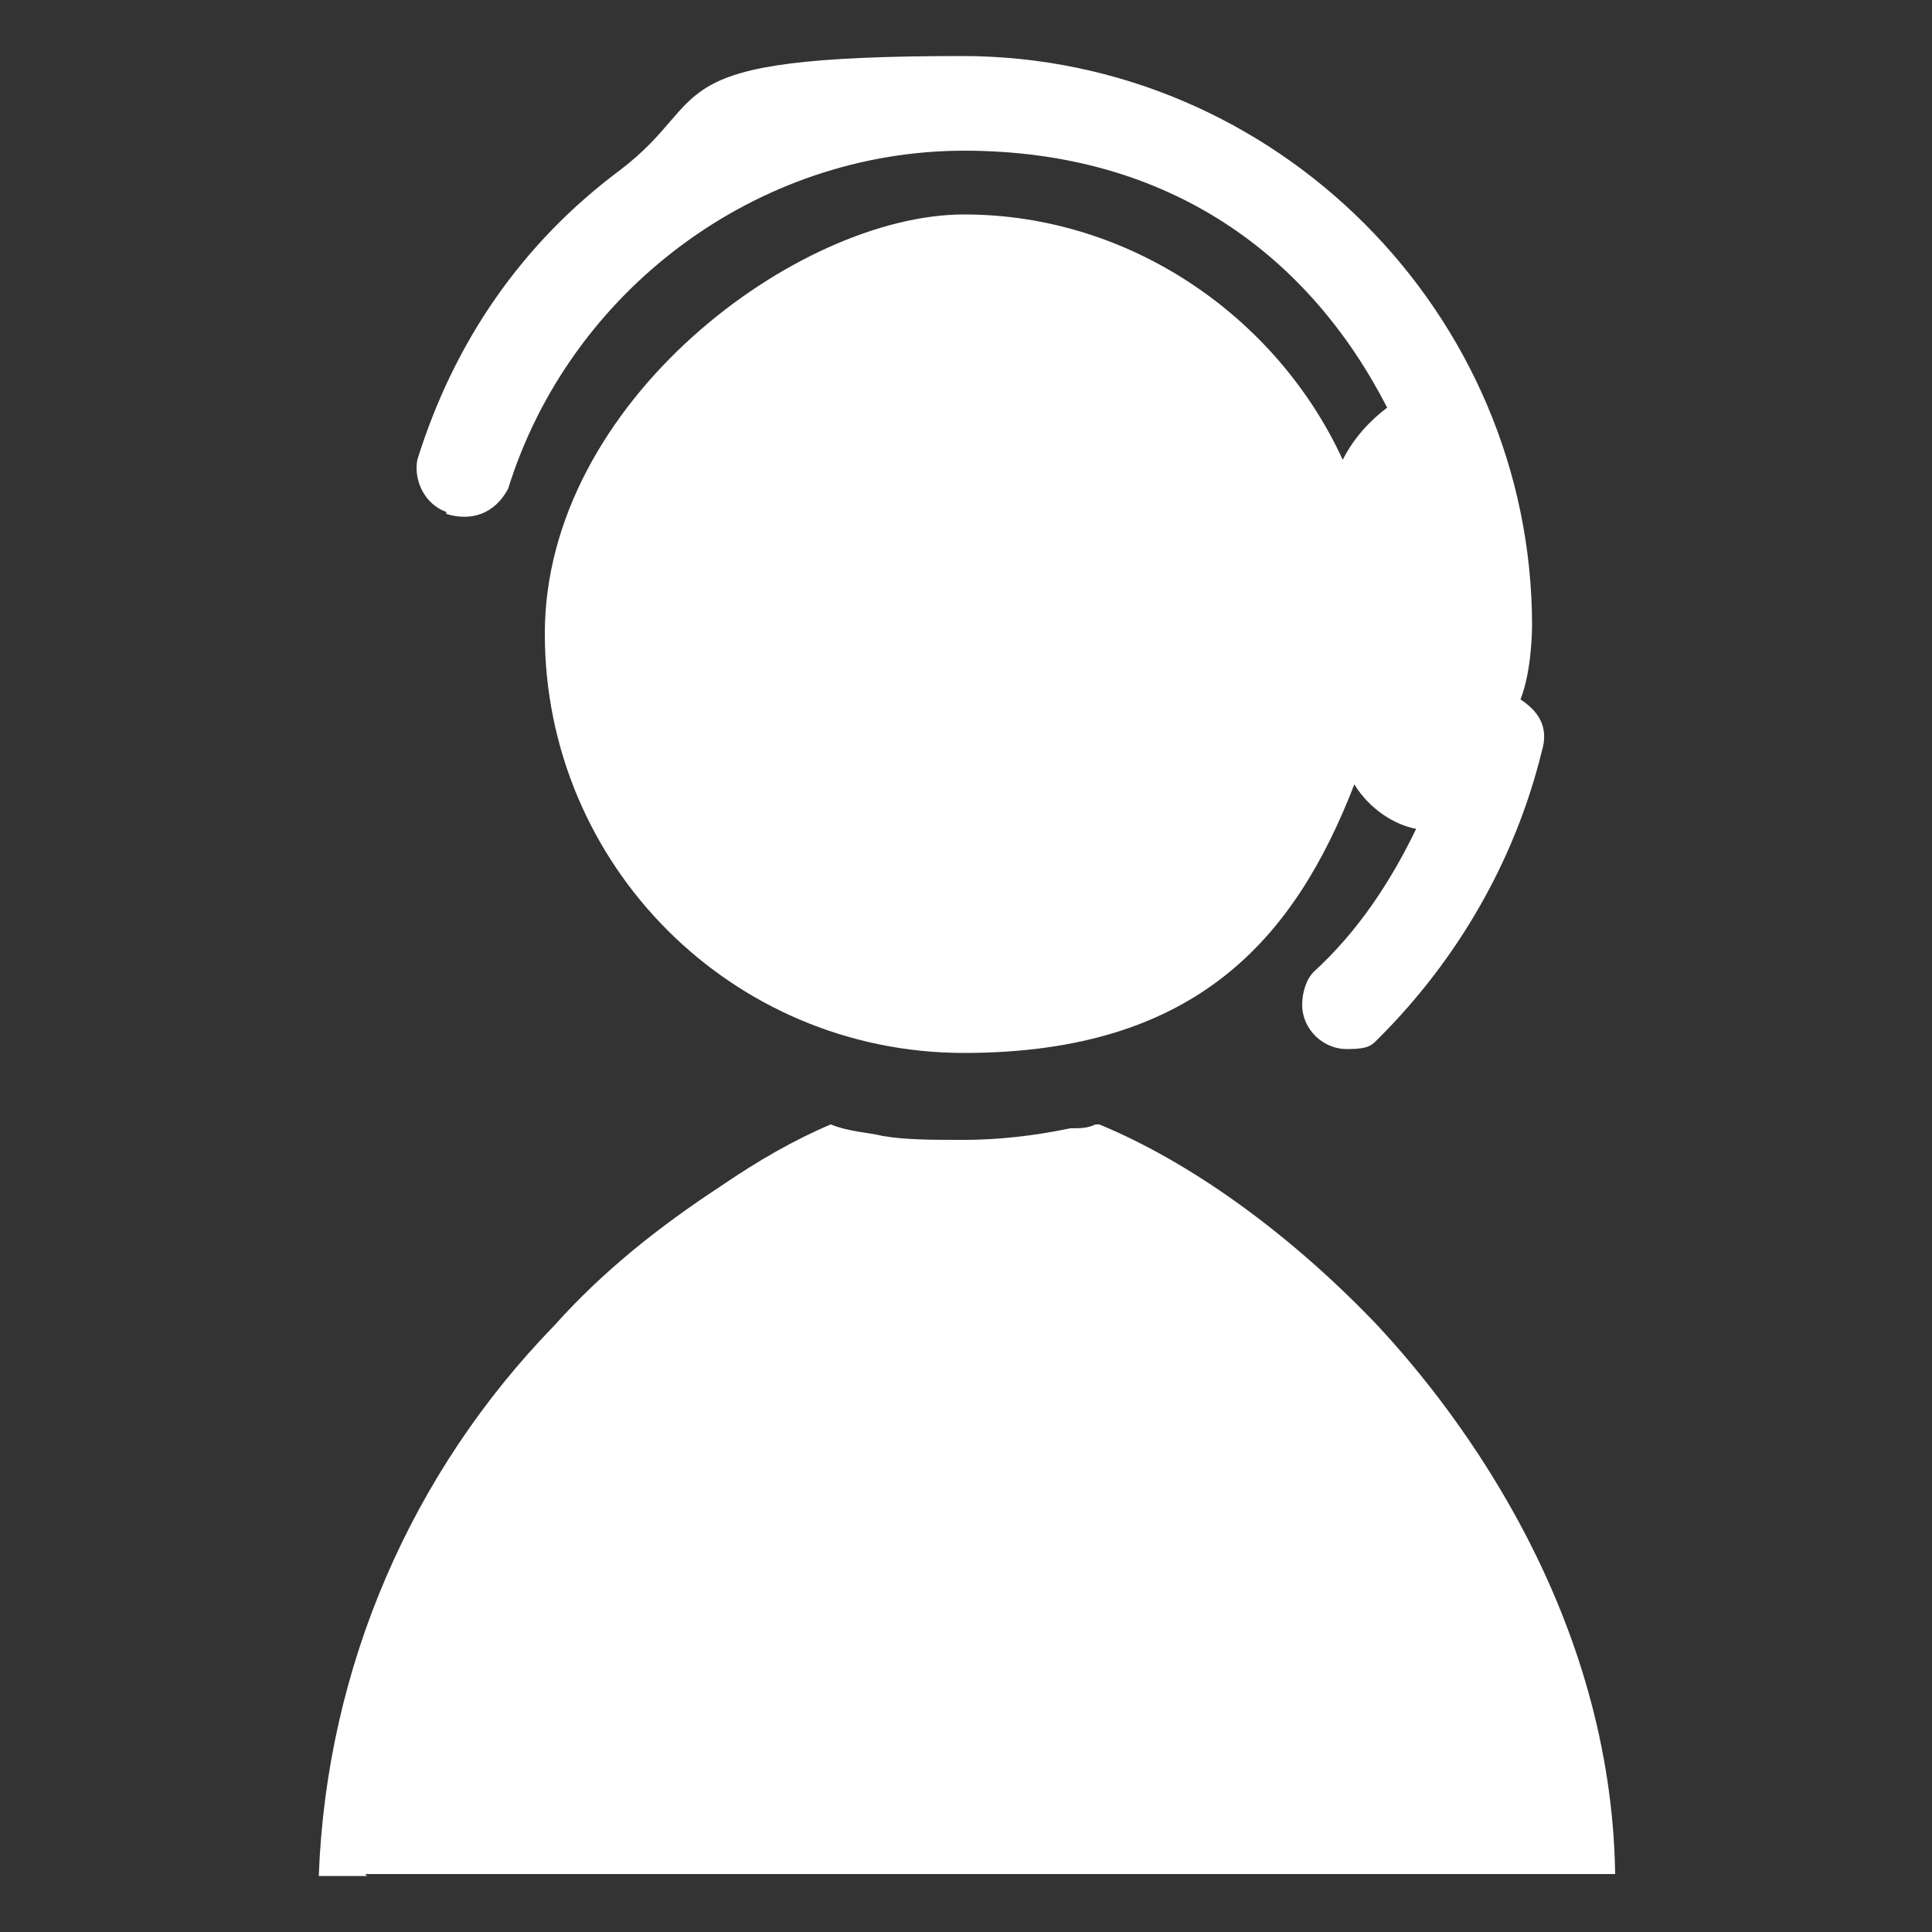 <?xml version="1.0" encoding="UTF-8"?>
<svg id="Layer_2" xmlns="http://www.w3.org/2000/svg" version="1.1" viewBox="0 0 100 100">
  <rect x="0" y="0" width="100" height="100" fill="#333333" stroke="none"/>
  <!-- Generator: Adobe Illustrator 29.7.1, SVG Export Plug-In . SVG Version: 2.1.1 Build 8)  -->
  <defs>
    <style>
      .st0 {
        fill: #fff;
      }
    </style>
  </defs>
  <path class="st0" d="M23.1,26.6c1.3.4,2.5,0,3.2-1.3,3.2-10.3,12.9-17.5,23.6-17.5s17.9,5.5,21.9,13.3c-.8.6-1.7,1.5-2.3,2.7-3.4-7.4-11-12.7-19.6-12.7s-21.7,9.7-21.7,21.7,9.7,21.7,21.7,21.7,17.1-5.9,20.2-13.9c.8,1.3,2.1,2.1,3.2,2.3-1.3,2.7-3,5.3-5.3,7.4-.4.4-.6,1.1-.6,1.7,0,1.3,1.1,2.3,2.3,2.3s1.3-.2,1.7-.6c4-4,7-9.1,8.4-14.8.4-1.3-.2-2.1-1.1-2.7.6-1.5.6-3.8.6-3.8,0-16.2-13.3-29.5-29.5-29.5s-12.7,2.1-17.7,5.9c-5.1,3.8-8.6,8.9-10.5,15-.2,1.1.4,2.3,1.5,2.7Z"/>
  <path class="st0" d="M18.9,97h64.7c-.2-13.3-7.8-23.6-12.4-28.5-4.6-4.8-9.7-8.4-14.3-10.3h-.2c-.4.2-.8.2-1.3.2-1.9.4-3.8.6-5.5.6s-3,0-4.2-.2c-.8-.2-1.7-.2-2.7-.6-1.9.8-3.8,1.9-5.7,3.2-3.2,2.1-6.1,4.4-8.6,7.2-7.4,7.6-11.8,17.7-12.2,28.5h2.5Z"/>
</svg>